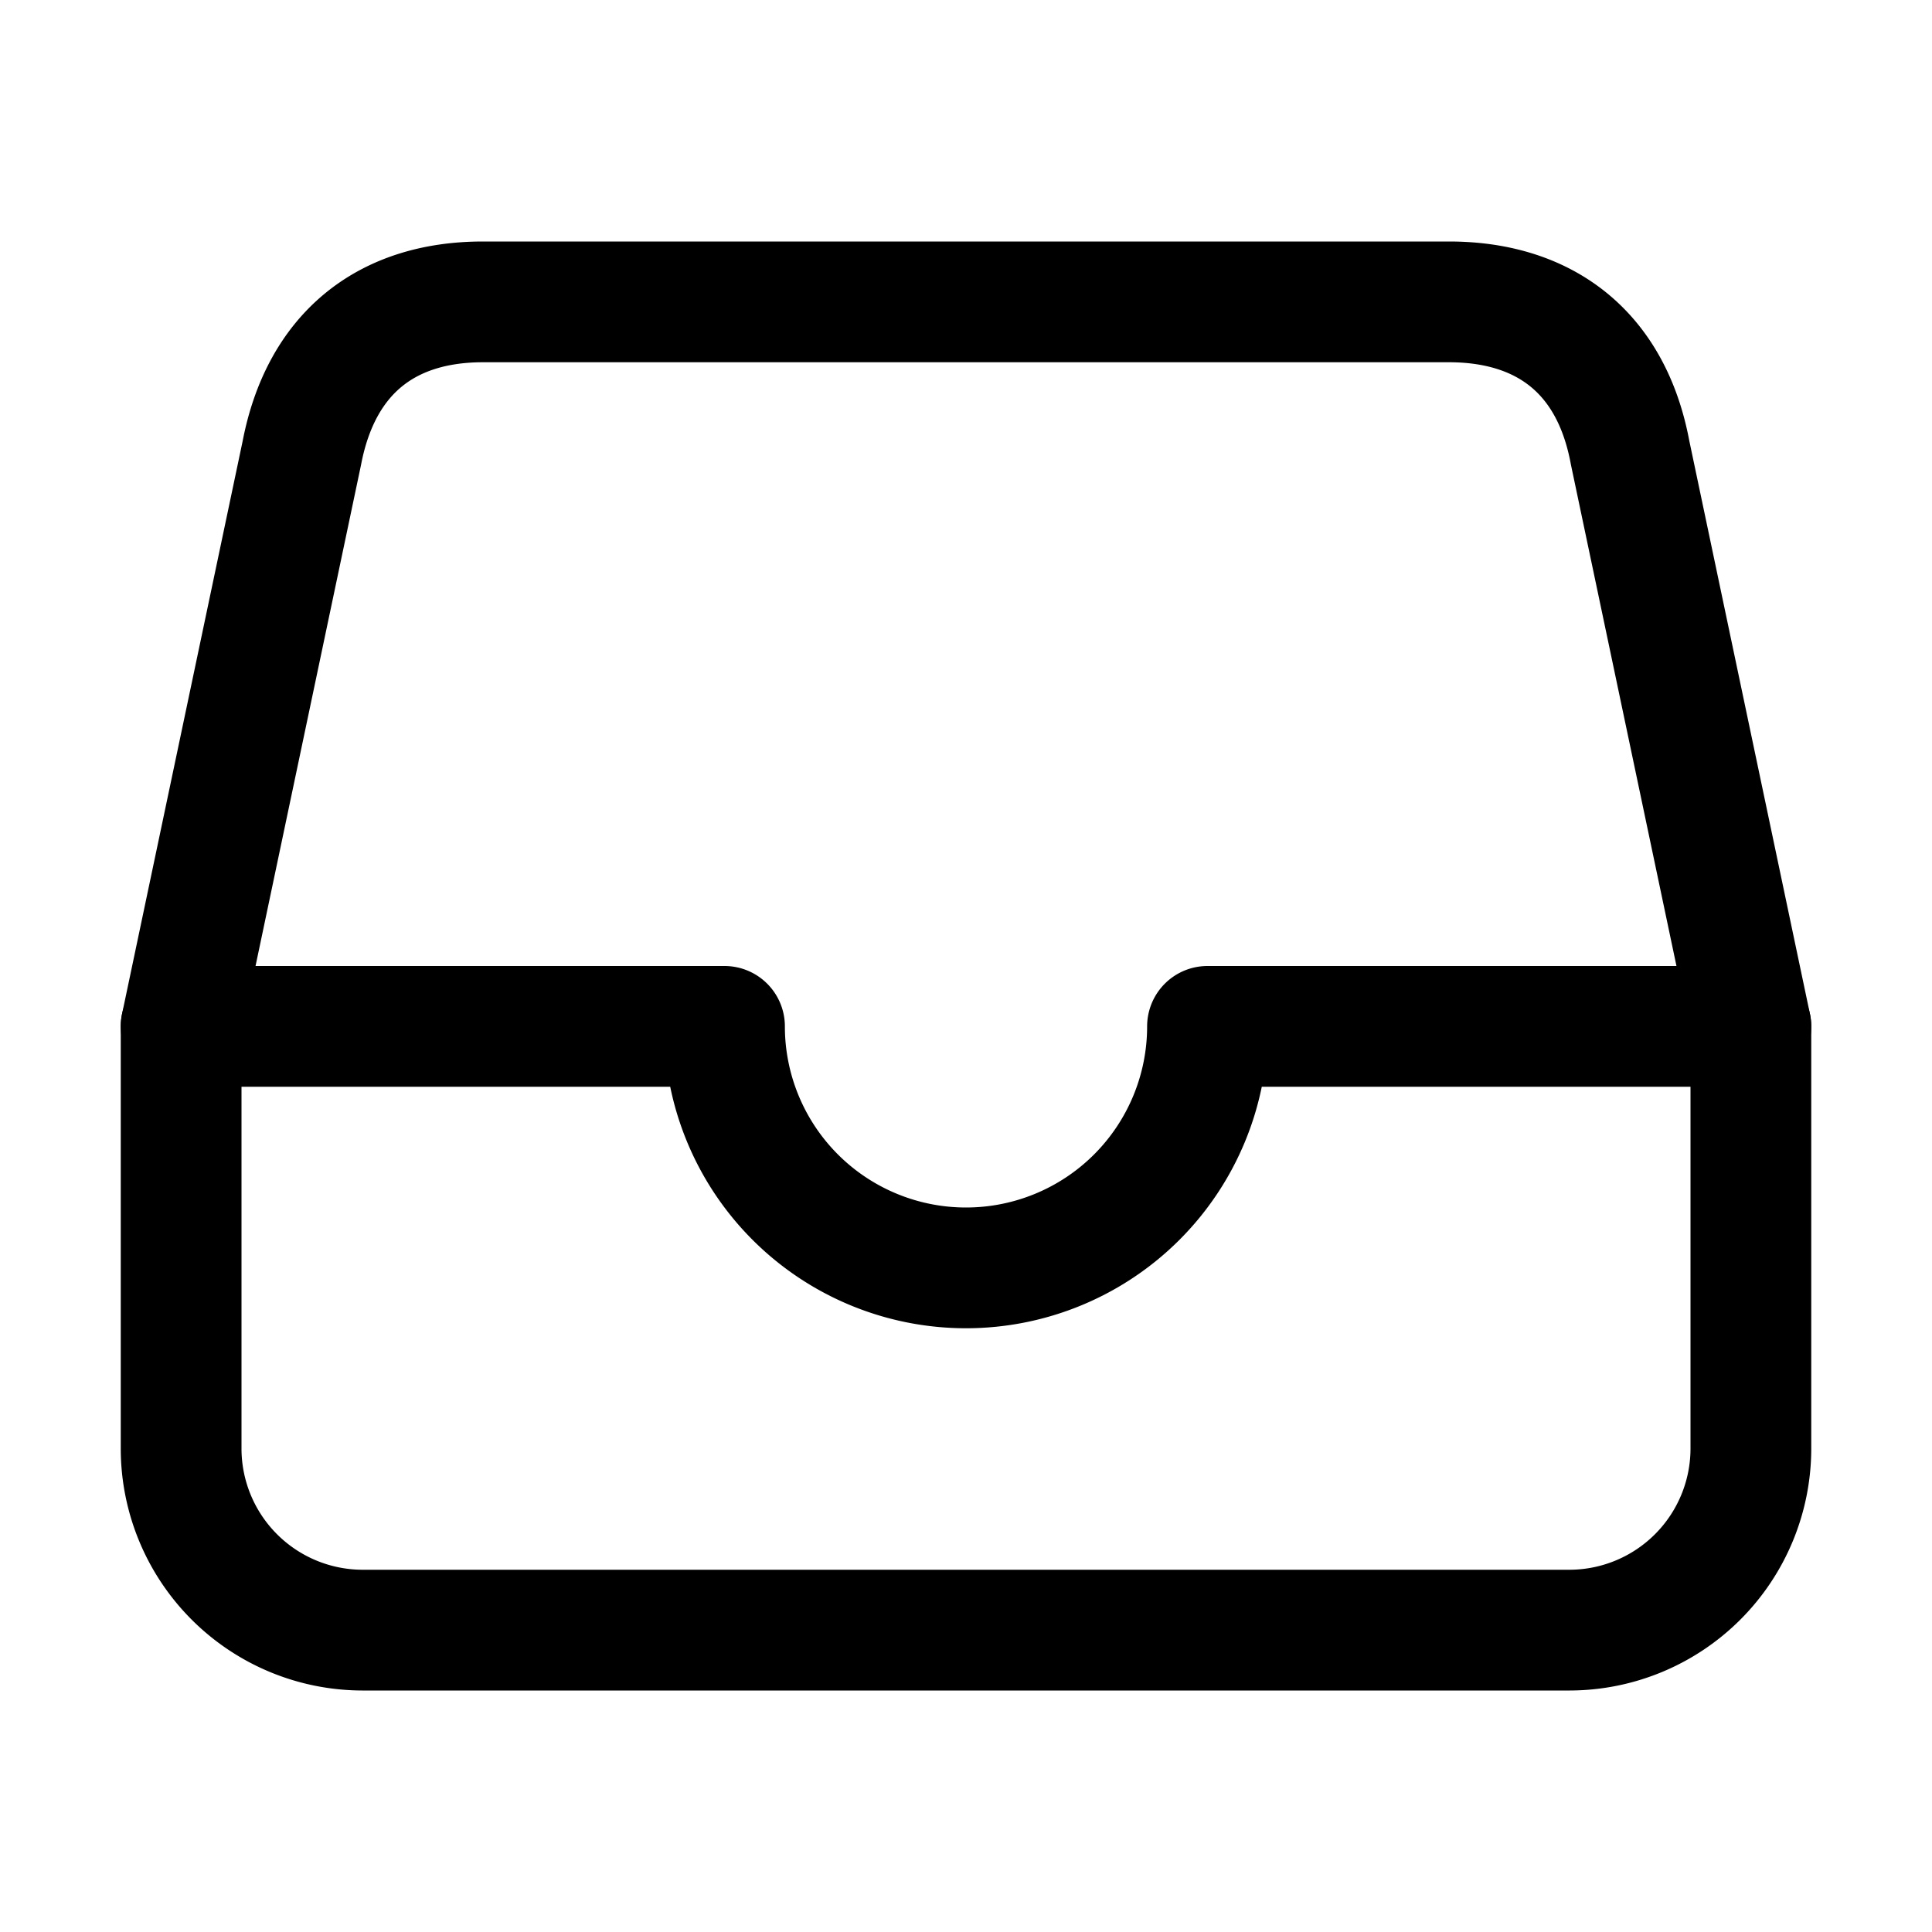 <svg xmlns="http://www.w3.org/2000/svg" viewBox="0 0 512 512"><path d="M384 80H128c-26 0-43 14-48 40L48 272v112a48.14 48.14 0 0048 48h320a48.14 48.14 0 0048-48V272l-32-152c-5-27-23-40-48-40z" fill="none" stroke="currentColor" stroke-linejoin="round" stroke-width="32"/><path fill="none" stroke="currentColor" stroke-linecap="round" stroke-linejoin="round" stroke-width="32" d="M48 272h144M320 272h144M192 272a64 64 0 00128 0"/></svg>